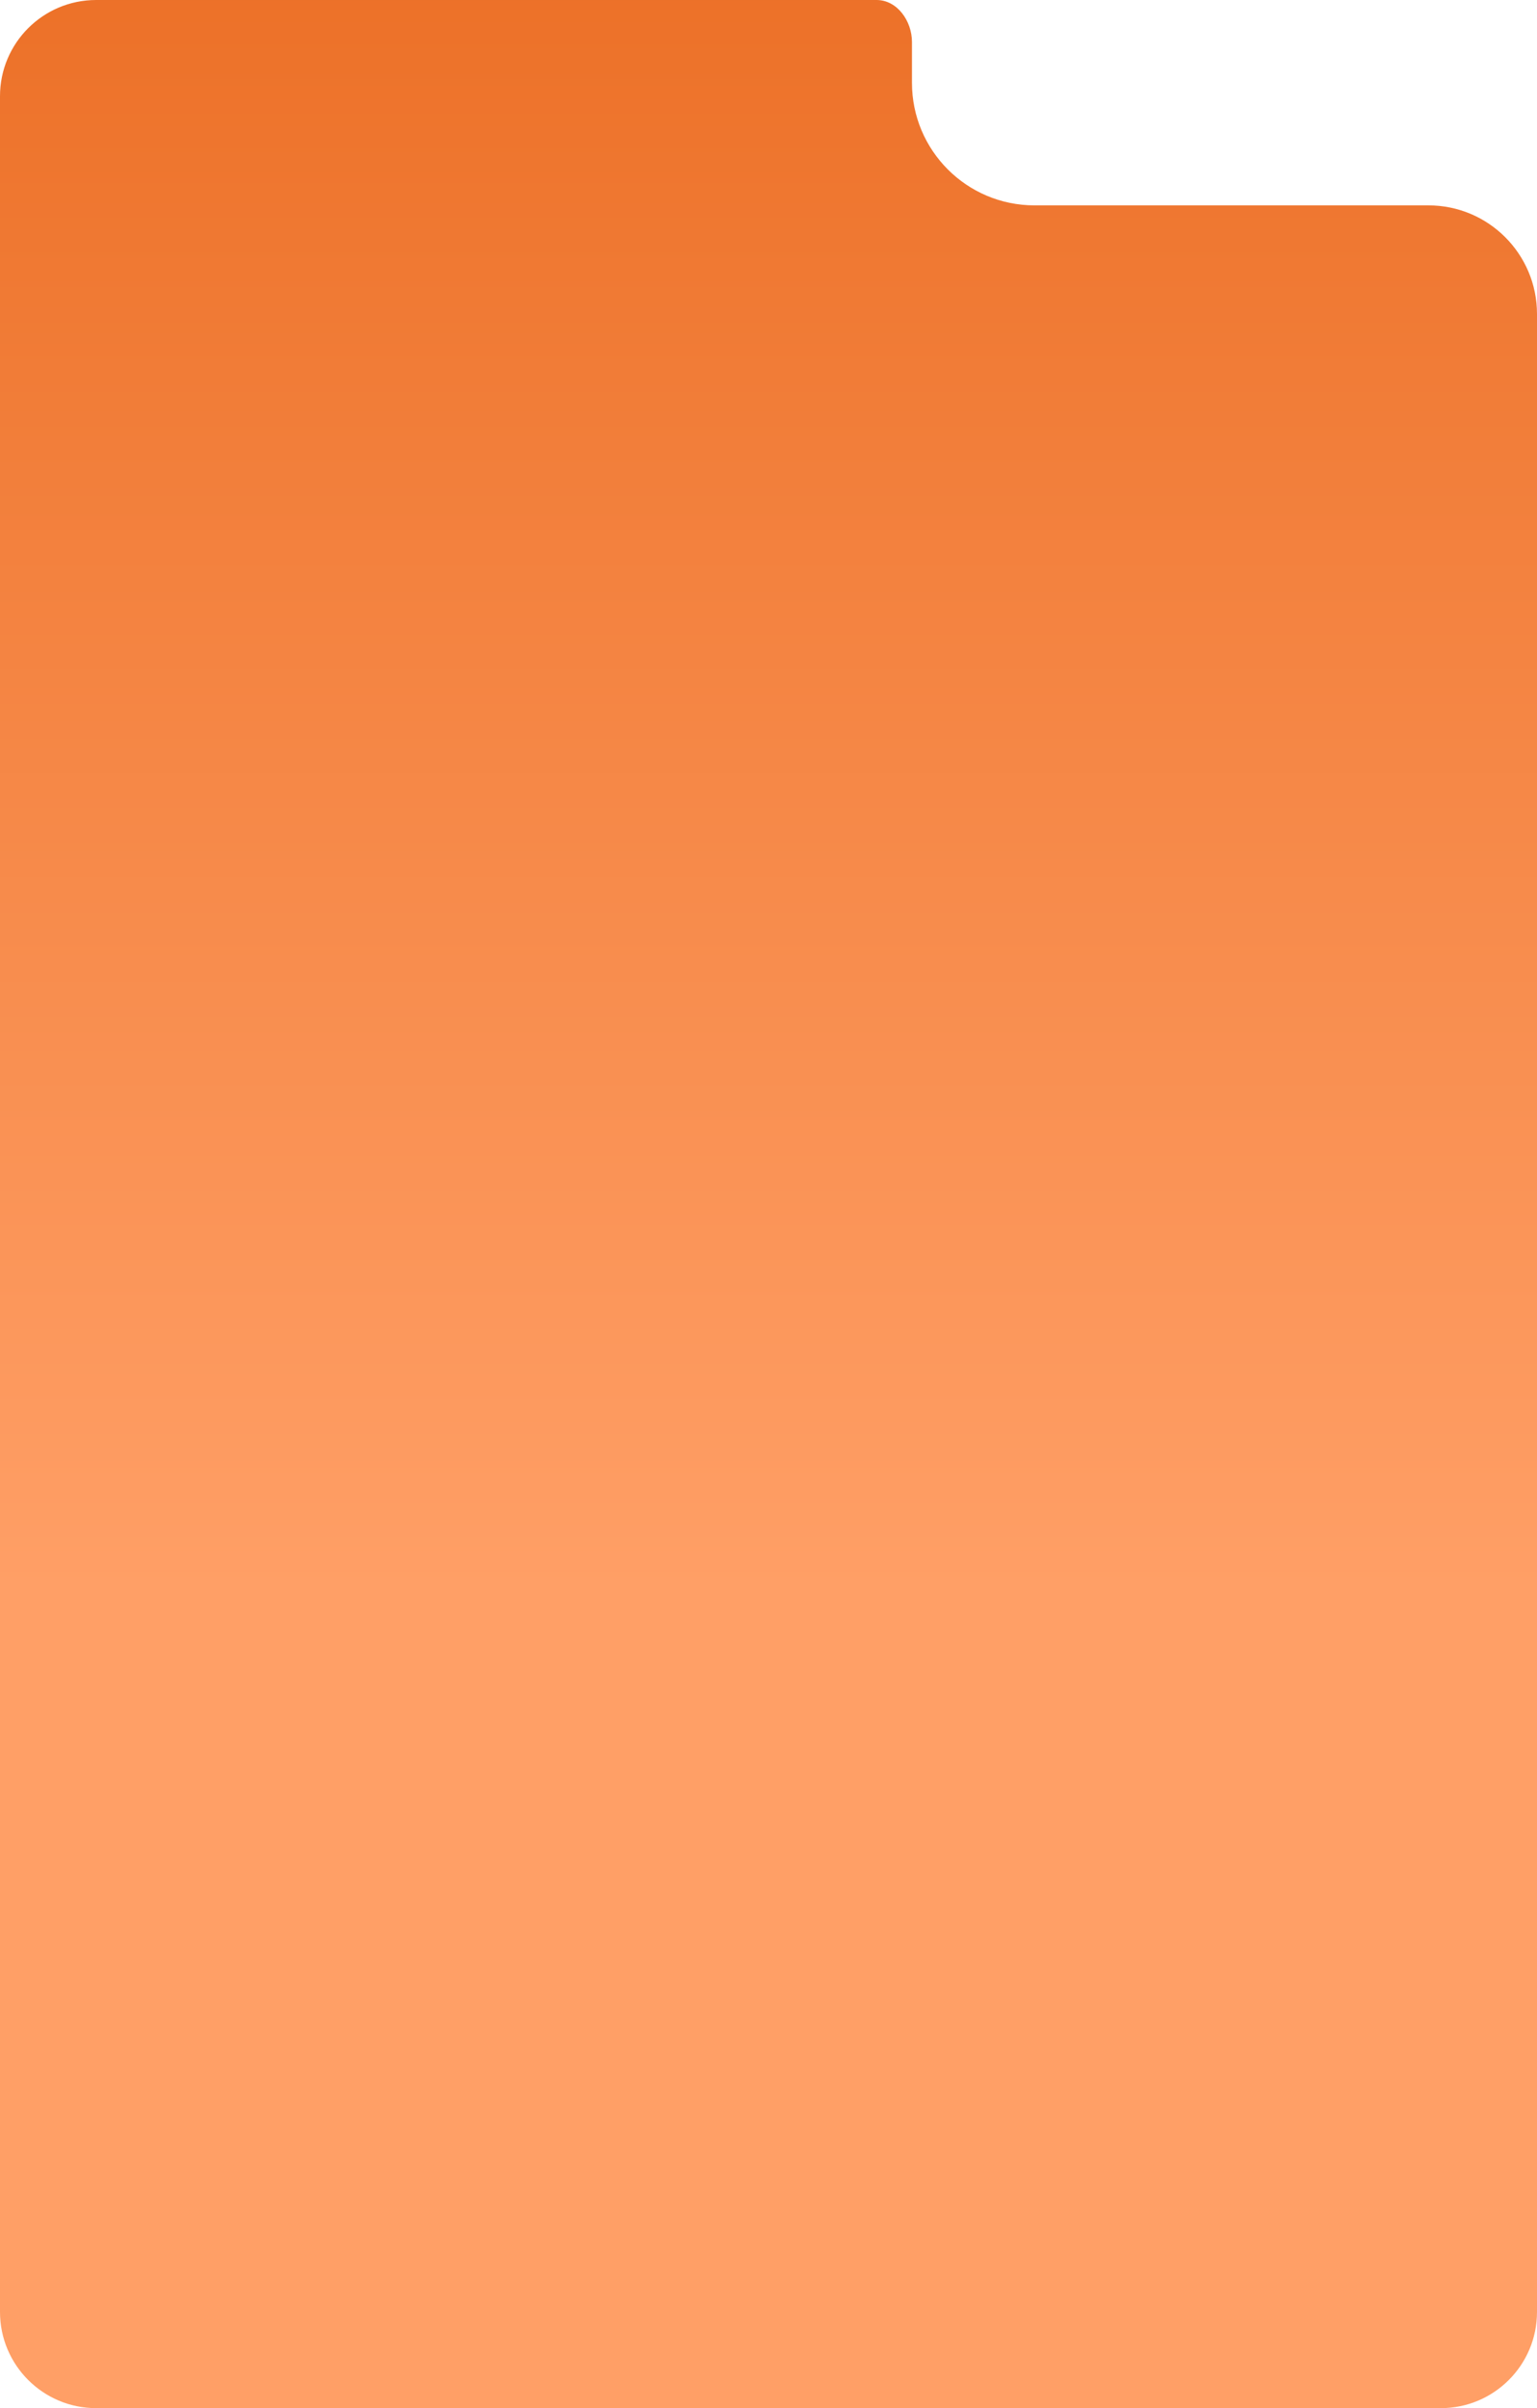 <?xml version="1.0" encoding="UTF-8"?> <svg xmlns="http://www.w3.org/2000/svg" width="991" height="1552" viewBox="0 0 991 1552" fill="none"><path fill-rule="evenodd" clip-rule="evenodd" d="M565.156 0C578.565 0 588 13.629 588 27.038V27.038V53.356C588 96.987 623.37 132.356 667 132.356H921C959.66 132.356 991 163.696 991 202.356V1490C991 1524.24 963.242 1552 929 1552H62C27.758 1552 0 1524.24 0 1490V62C0 27.758 27.758 0 62 0H565.156Z" fill="url(#paint0_linear_16_861)"></path><defs><linearGradient id="paint0_linear_16_861" x1="495.5" y1="-27.452" x2="495.5" y2="1024.54" gradientUnits="userSpaceOnUse"><stop stop-color="#EC7027"></stop><stop offset="1" stop-color="#FF9F66"></stop></linearGradient></defs></svg> 